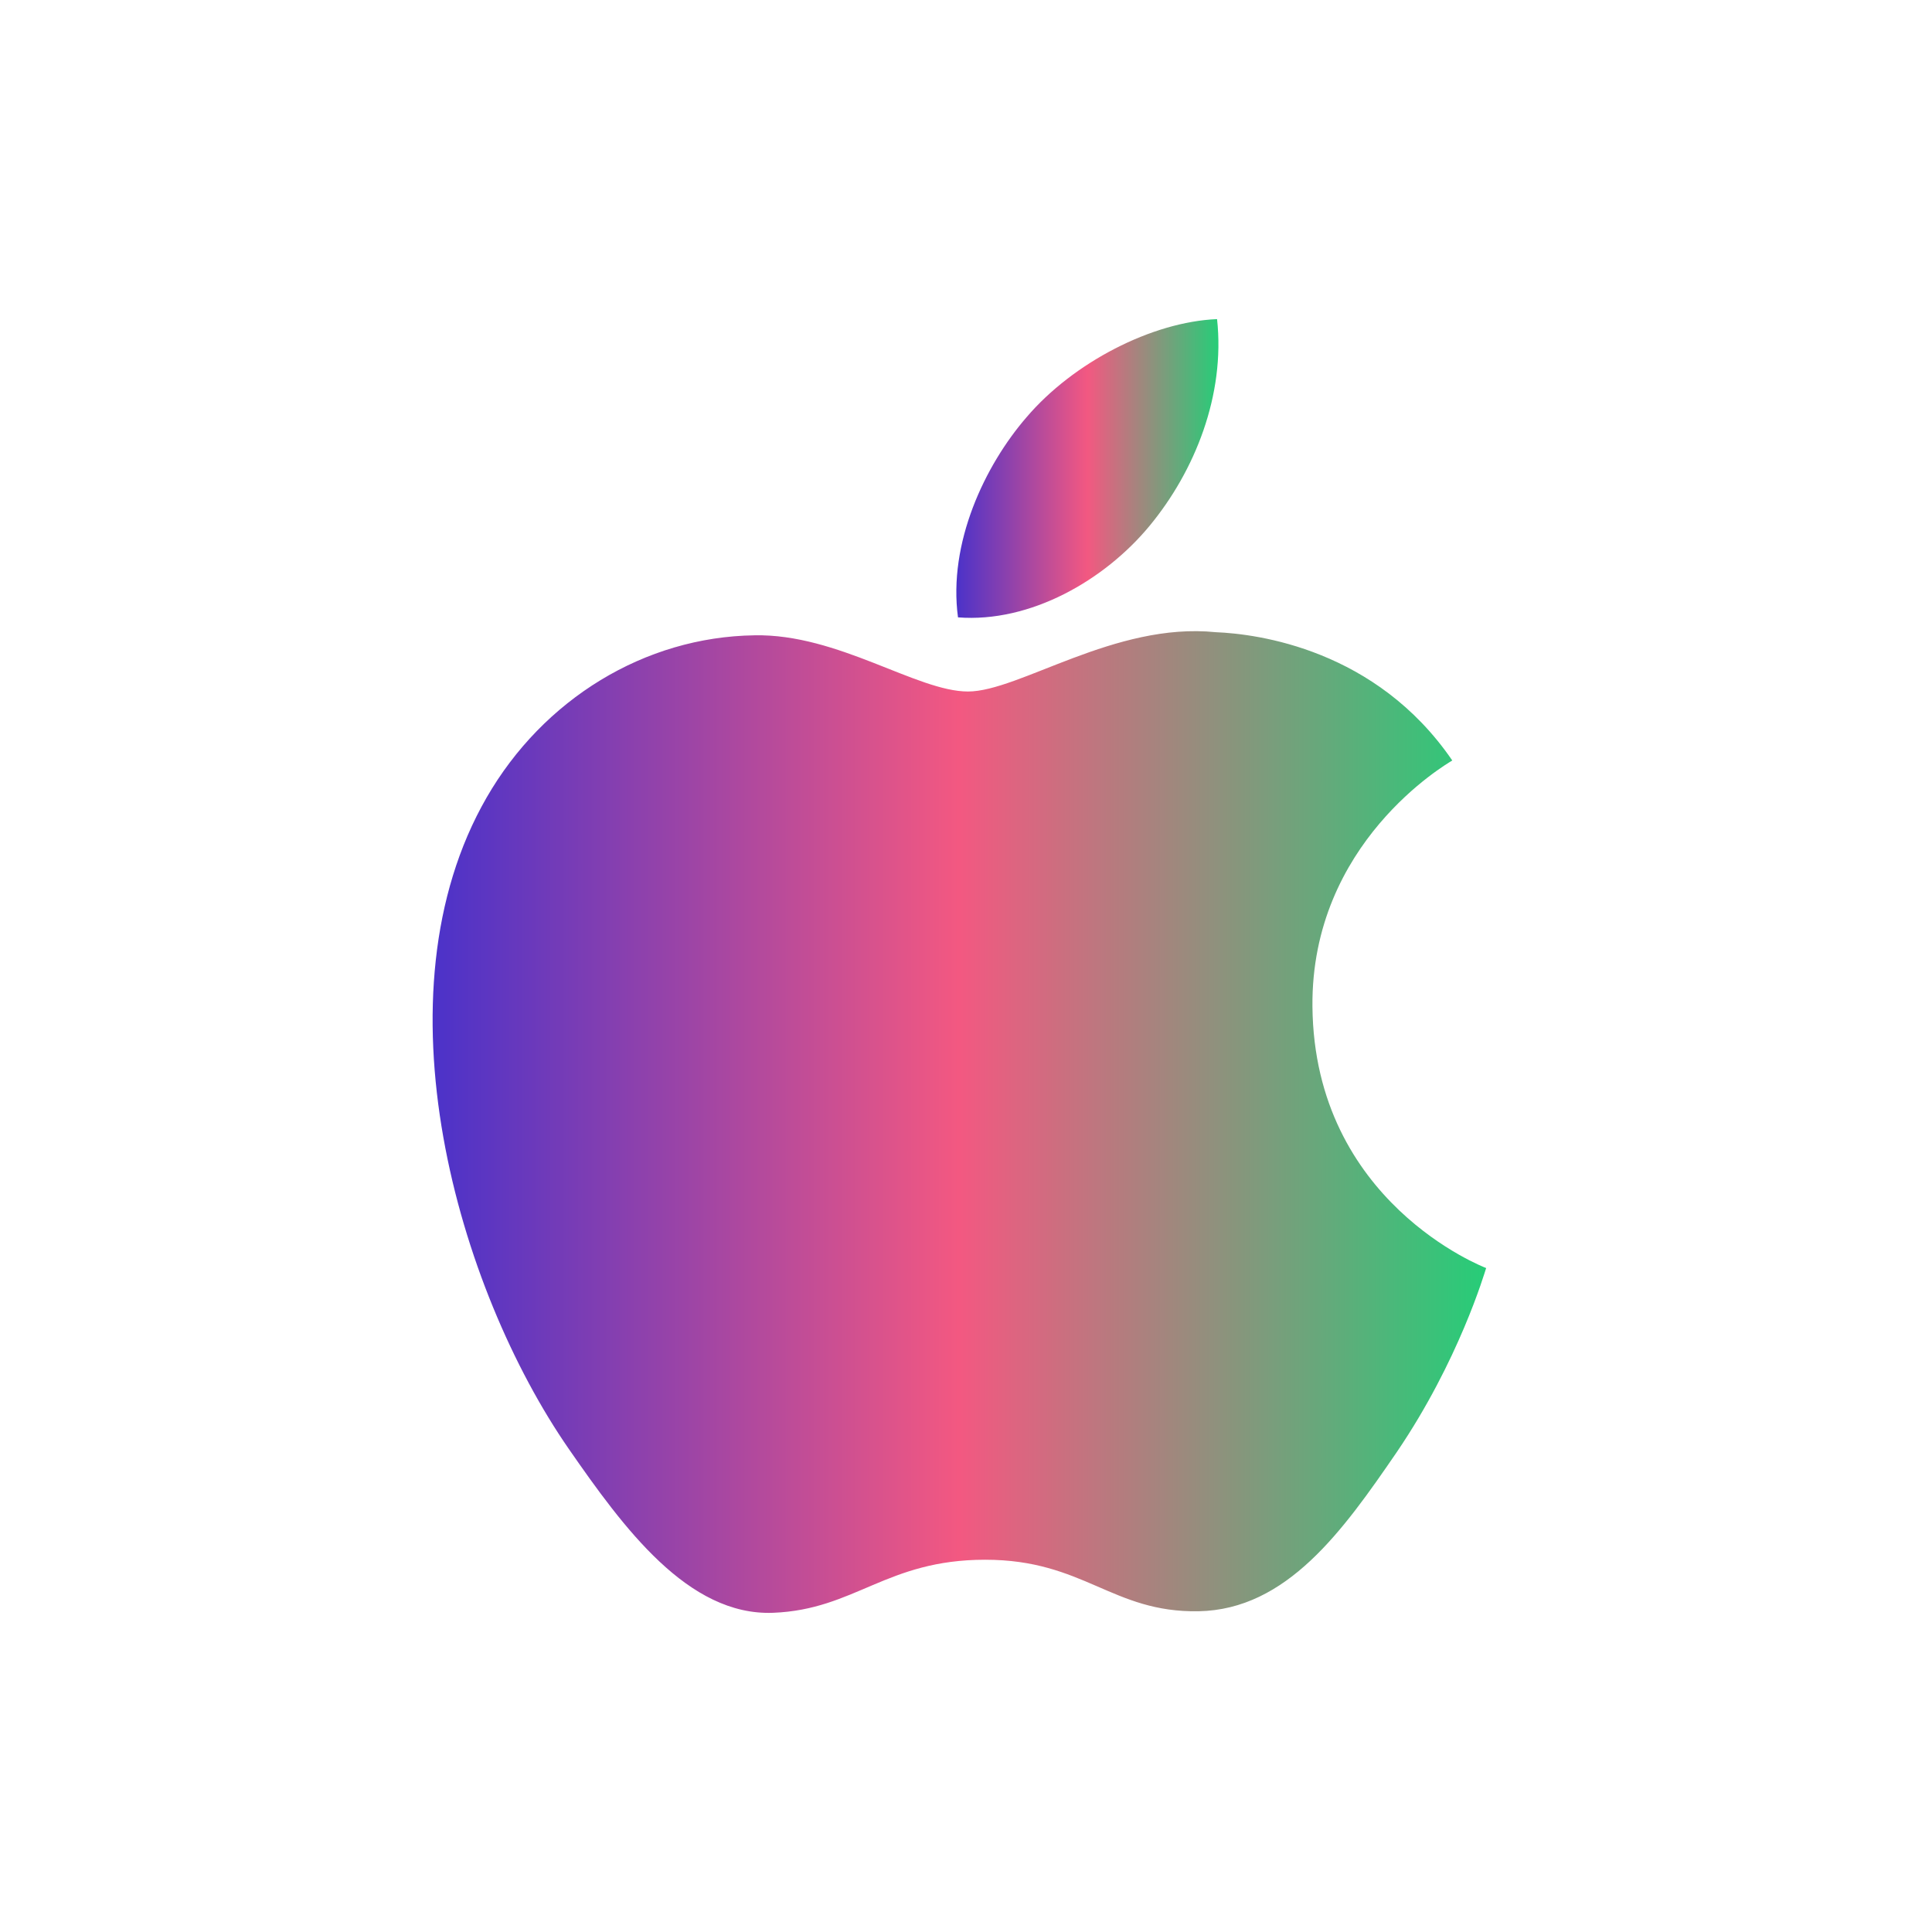 <svg width="104" height="104" viewBox="0 0 104 104" fill="none" xmlns="http://www.w3.org/2000/svg">
<path d="M70.649 54.186C70.565 45.373 77.849 41.139 78.177 40.937C74.077 34.947 67.708 34.123 65.44 34.031C60.021 33.477 54.863 37.224 52.107 37.224C49.351 37.224 45.108 34.107 40.614 34.199C34.699 34.283 29.247 37.635 26.197 42.928C20.064 53.565 24.634 69.359 30.624 78.004C33.556 82.23 37.035 86.994 41.622 86.817C46.041 86.641 47.705 83.961 53.031 83.961C58.358 83.961 59.861 86.817 64.524 86.734C69.271 86.641 72.279 82.415 75.186 78.172C78.529 73.257 79.916 68.511 80 68.259C79.891 68.217 70.75 64.713 70.649 54.186Z" fill="url(#paint0_linear_3882_1725)"/>
<path d="M61.886 28.301C64.322 25.352 65.96 21.261 65.515 17.178C62.012 17.321 57.769 19.513 55.257 22.462C53.005 25.067 51.031 29.234 51.569 33.233C55.459 33.535 59.458 31.242 61.886 28.301Z" fill="url(#paint1_linear_3882_1725)"/>
<defs>
<linearGradient id="paint0_linear_3882_1725" x1="23.288" y1="60.437" x2="80" y2="60.437" gradientUnits="userSpaceOnUse">
<stop stop-color="#4B32C9"/>
<stop offset="0.5" stop-color="#F35881"/>
<stop offset="1" stop-color="#26CD78"/>
</linearGradient>
<linearGradient id="paint1_linear_3882_1725" x1="51.48" y1="25.23" x2="65.588" y2="25.23" gradientUnits="userSpaceOnUse">
<stop stop-color="#4B32C9"/>
<stop offset="0.5" stop-color="#F35881"/>
<stop offset="1" stop-color="#26CD78"/>
</linearGradient>
</defs>
</svg>
